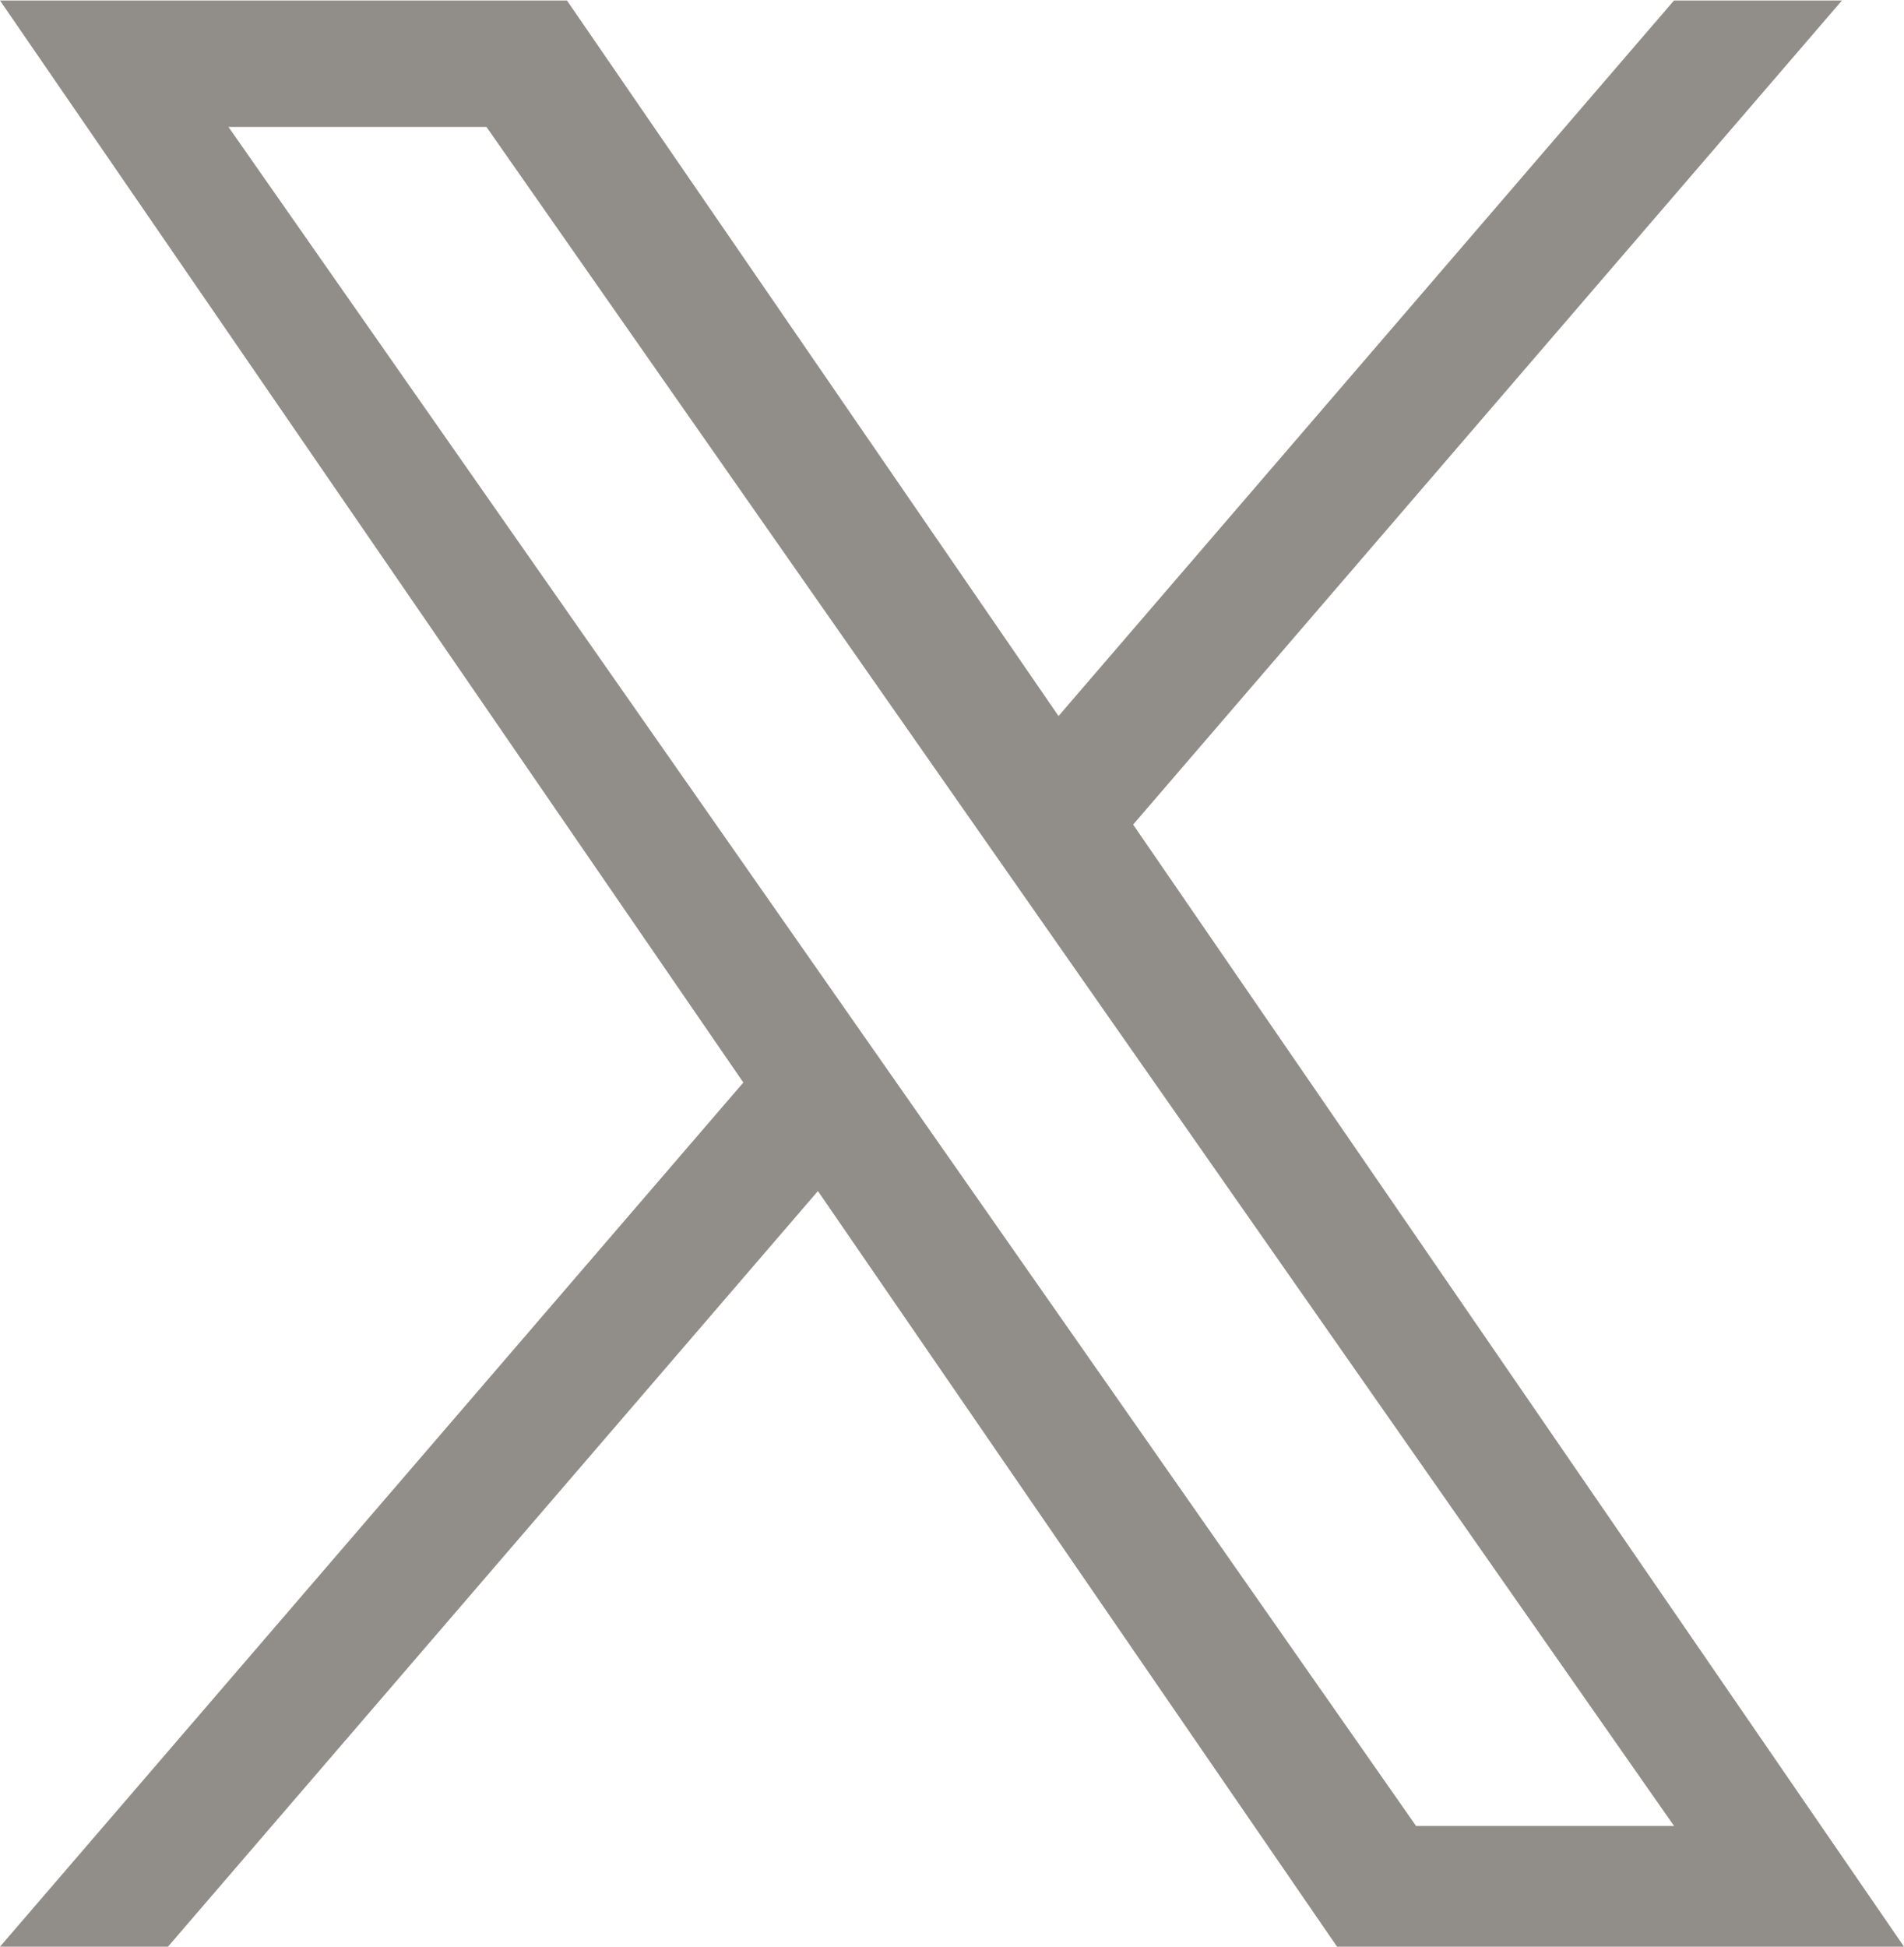 <?xml version="1.0" encoding="UTF-8"?>
<svg id="_レイヤー_1" data-name="レイヤー_1" xmlns="http://www.w3.org/2000/svg" version="1.1" viewBox="0 0 1200 1227">
  <!-- Generator: Adobe Illustrator 29.1.0, SVG Export Plug-In . SVG Version: 2.1.0 Build 142)  -->
  <defs>
    <style>
      .st0 {
        fill: #918e89;
      }
    </style>
  </defs>
  <path class="st0" d="M714.16,519.6L1160.89.32h-105.86l-387.89,450.89L357.33.32H0l468.49,681.82L0,1226.68h105.87l409.63-476.15,327.18,476.15h357.33l-485.86-707.09h.03ZM569.16,688.14l-47.47-67.89L144.01,80.01h162.6l304.8,435.99,47.47,67.89,396.2,566.72h-162.6l-323.31-462.45v-.03Z"/>
</svg>